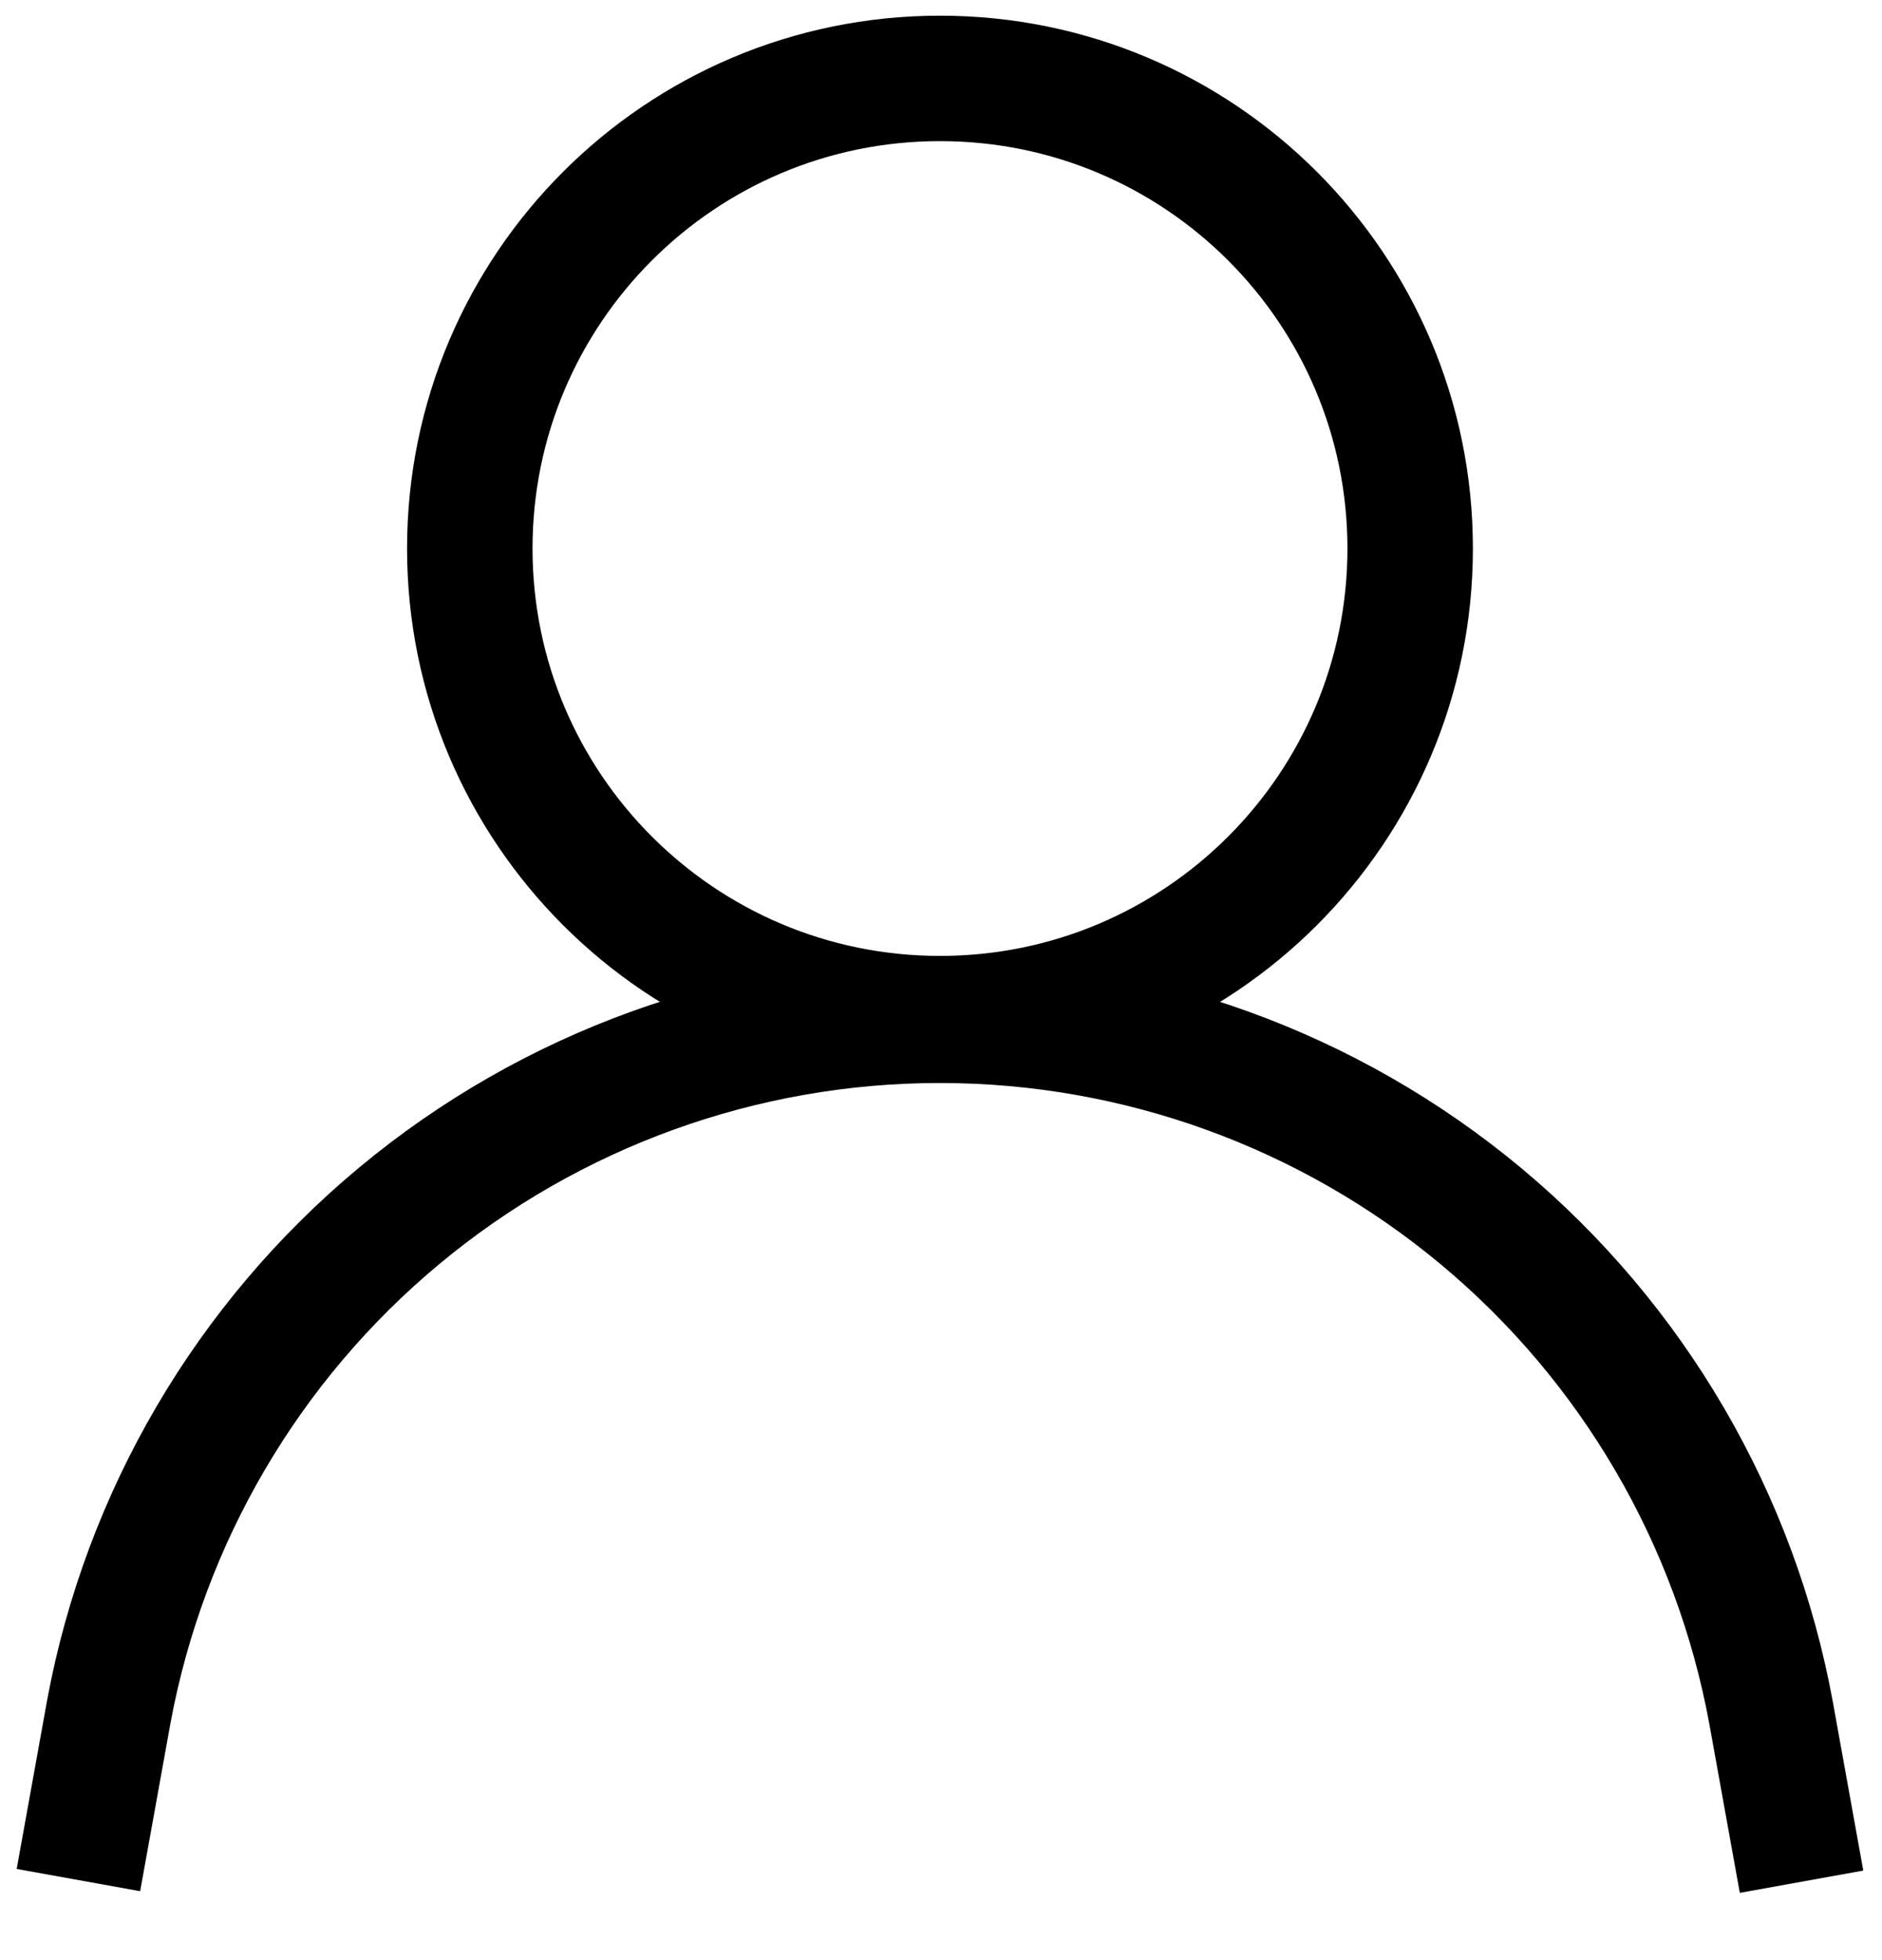 <svg width="24" height="25" viewBox="0 0 24 25" fill="none" xmlns="http://www.w3.org/2000/svg">
    <path d="M11.987 12.992C15.299 12.992 17.983 10.307 17.983 6.996C17.983 3.684 15.299 1 11.987 1C8.676 1 5.991 3.684 5.991 6.996C5.991 10.307 8.676 12.992 11.987 12.992Z" stroke="black" stroke-width="1.6" stroke-miterlimit="10"/>
    <path d="M1 23.979L1.387 21.834C1.845 19.357 3.155 17.118 5.092 15.506C7.028 13.895 9.468 13.012 11.987 13.013C14.509 13.013 16.952 13.899 18.889 15.514C20.825 17.13 22.134 19.374 22.587 21.855L22.974 24" stroke="black" stroke-width="1.6" stroke-miterlimit="10"/>
</svg>
